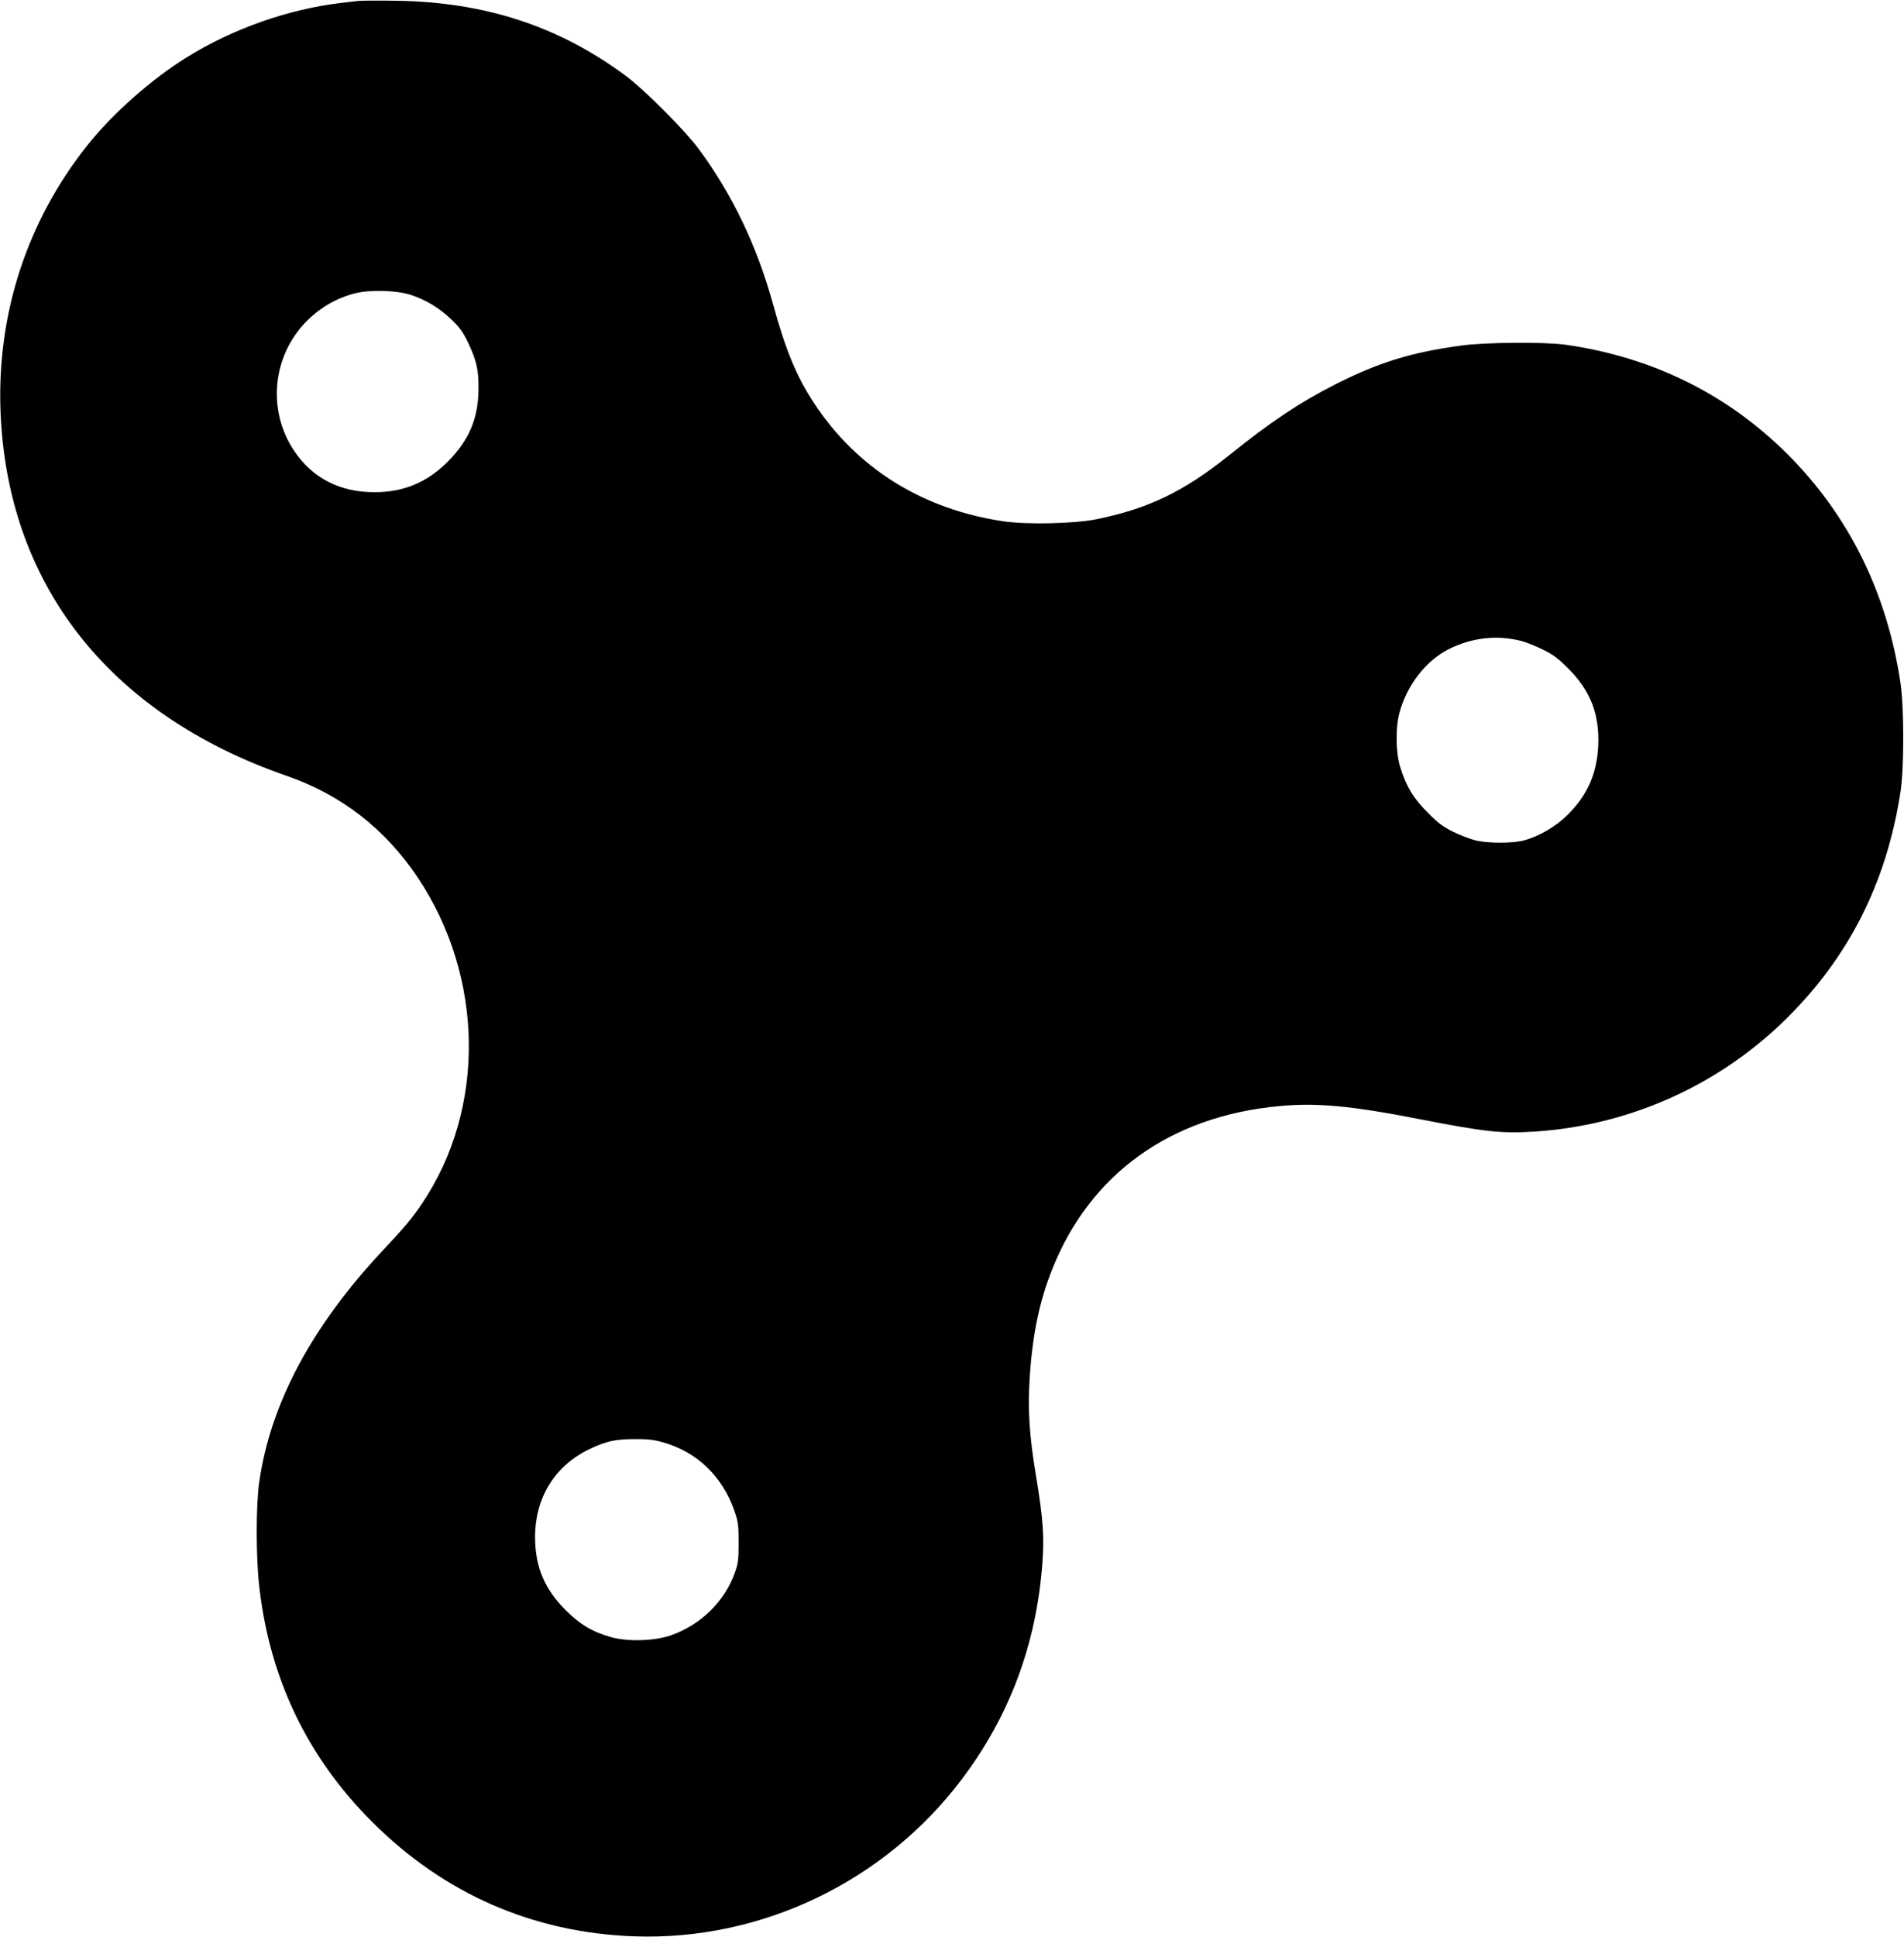 <?xml version="1.0" standalone="no"?>
<!DOCTYPE svg PUBLIC "-//W3C//DTD SVG 20010904//EN"
 "http://www.w3.org/TR/2001/REC-SVG-20010904/DTD/svg10.dtd">
<svg version="1.0" xmlns="http://www.w3.org/2000/svg"
 width="1259pt" height="1280pt" viewBox="0 0 1259 1280"
 preserveAspectRatio="xMidYMid meet">
<g transform="translate(0,1280) scale(0.1,-0.1)"
fill="#000000" stroke="none">
<path d="M2370 12794 c-19 -2 -73 -9 -120 -14 -347 -42 -710 -170 -1014 -358
-233 -144 -493 -374 -658 -582 -397 -499 -596 -1105 -575 -1745 39 -1151 713
-2014 1891 -2422 362 -125 652 -350 868 -672 440 -658 452 -1528 28 -2156 -62
-93 -119 -161 -255 -305 -473 -504 -746 -1014 -821 -1536 -22 -152 -22 -504 1
-695 70 -606 319 -1124 745 -1549 475 -475 1061 -732 1730 -757 841 -31 1657
359 2169 1037 316 418 492 889 533 1421 14 184 6 300 -42 589 -44 265 -55 435
-41 649 19 285 64 499 148 711 250 631 782 1014 1504 1080 245 23 473 2 918
-85 438 -85 543 -97 761 -84 621 38 1208 297 1654 729 426 413 680 911 773
1517 24 156 24 555 0 718 -89 597 -341 1108 -749 1515 -399 397 -895 641
-1468 722 -140 19 -533 16 -690 -6 -330 -45 -545 -112 -830 -256 -236 -120
-422 -244 -699 -466 -302 -242 -533 -354 -877 -425 -145 -30 -459 -37 -614
-15 -537 78 -974 350 -1258 783 -117 179 -186 346 -272 658 -105 381 -271 726
-491 1022 -93 125 -356 388 -480 481 -440 327 -929 488 -1514 497 -121 2 -236
1 -255 -1z m350 -1944 c98 -33 184 -85 261 -158 57 -54 78 -82 114 -156 56
-119 70 -179 69 -306 -1 -195 -62 -339 -203 -481 -138 -138 -292 -202 -486
-202 -228 0 -411 94 -531 275 -179 268 -143 627 84 856 88 88 193 150 314 182
99 27 282 22 378 -10z m7339 -2286 c31 -8 94 -33 141 -56 68 -33 102 -58 171
-127 146 -147 206 -301 197 -510 -9 -184 -71 -326 -203 -457 -79 -78 -191
-143 -291 -169 -75 -19 -230 -19 -314 0 -36 9 -103 34 -150 57 -68 34 -102 59
-170 128 -94 94 -142 173 -181 300 -30 96 -32 261 -5 360 49 182 175 344 326
420 153 76 317 95 479 54z m-5679 -5295 c227 -63 396 -224 476 -454 25 -72 28
-94 28 -210 0 -115 -3 -138 -26 -202 -68 -188 -224 -341 -420 -410 -107 -38
-282 -44 -393 -14 -126 35 -208 83 -306 181 -137 136 -199 283 -201 475 -1
267 130 479 364 590 106 50 168 64 293 64 82 1 129 -4 185 -20z"/>
</g>
</svg>
